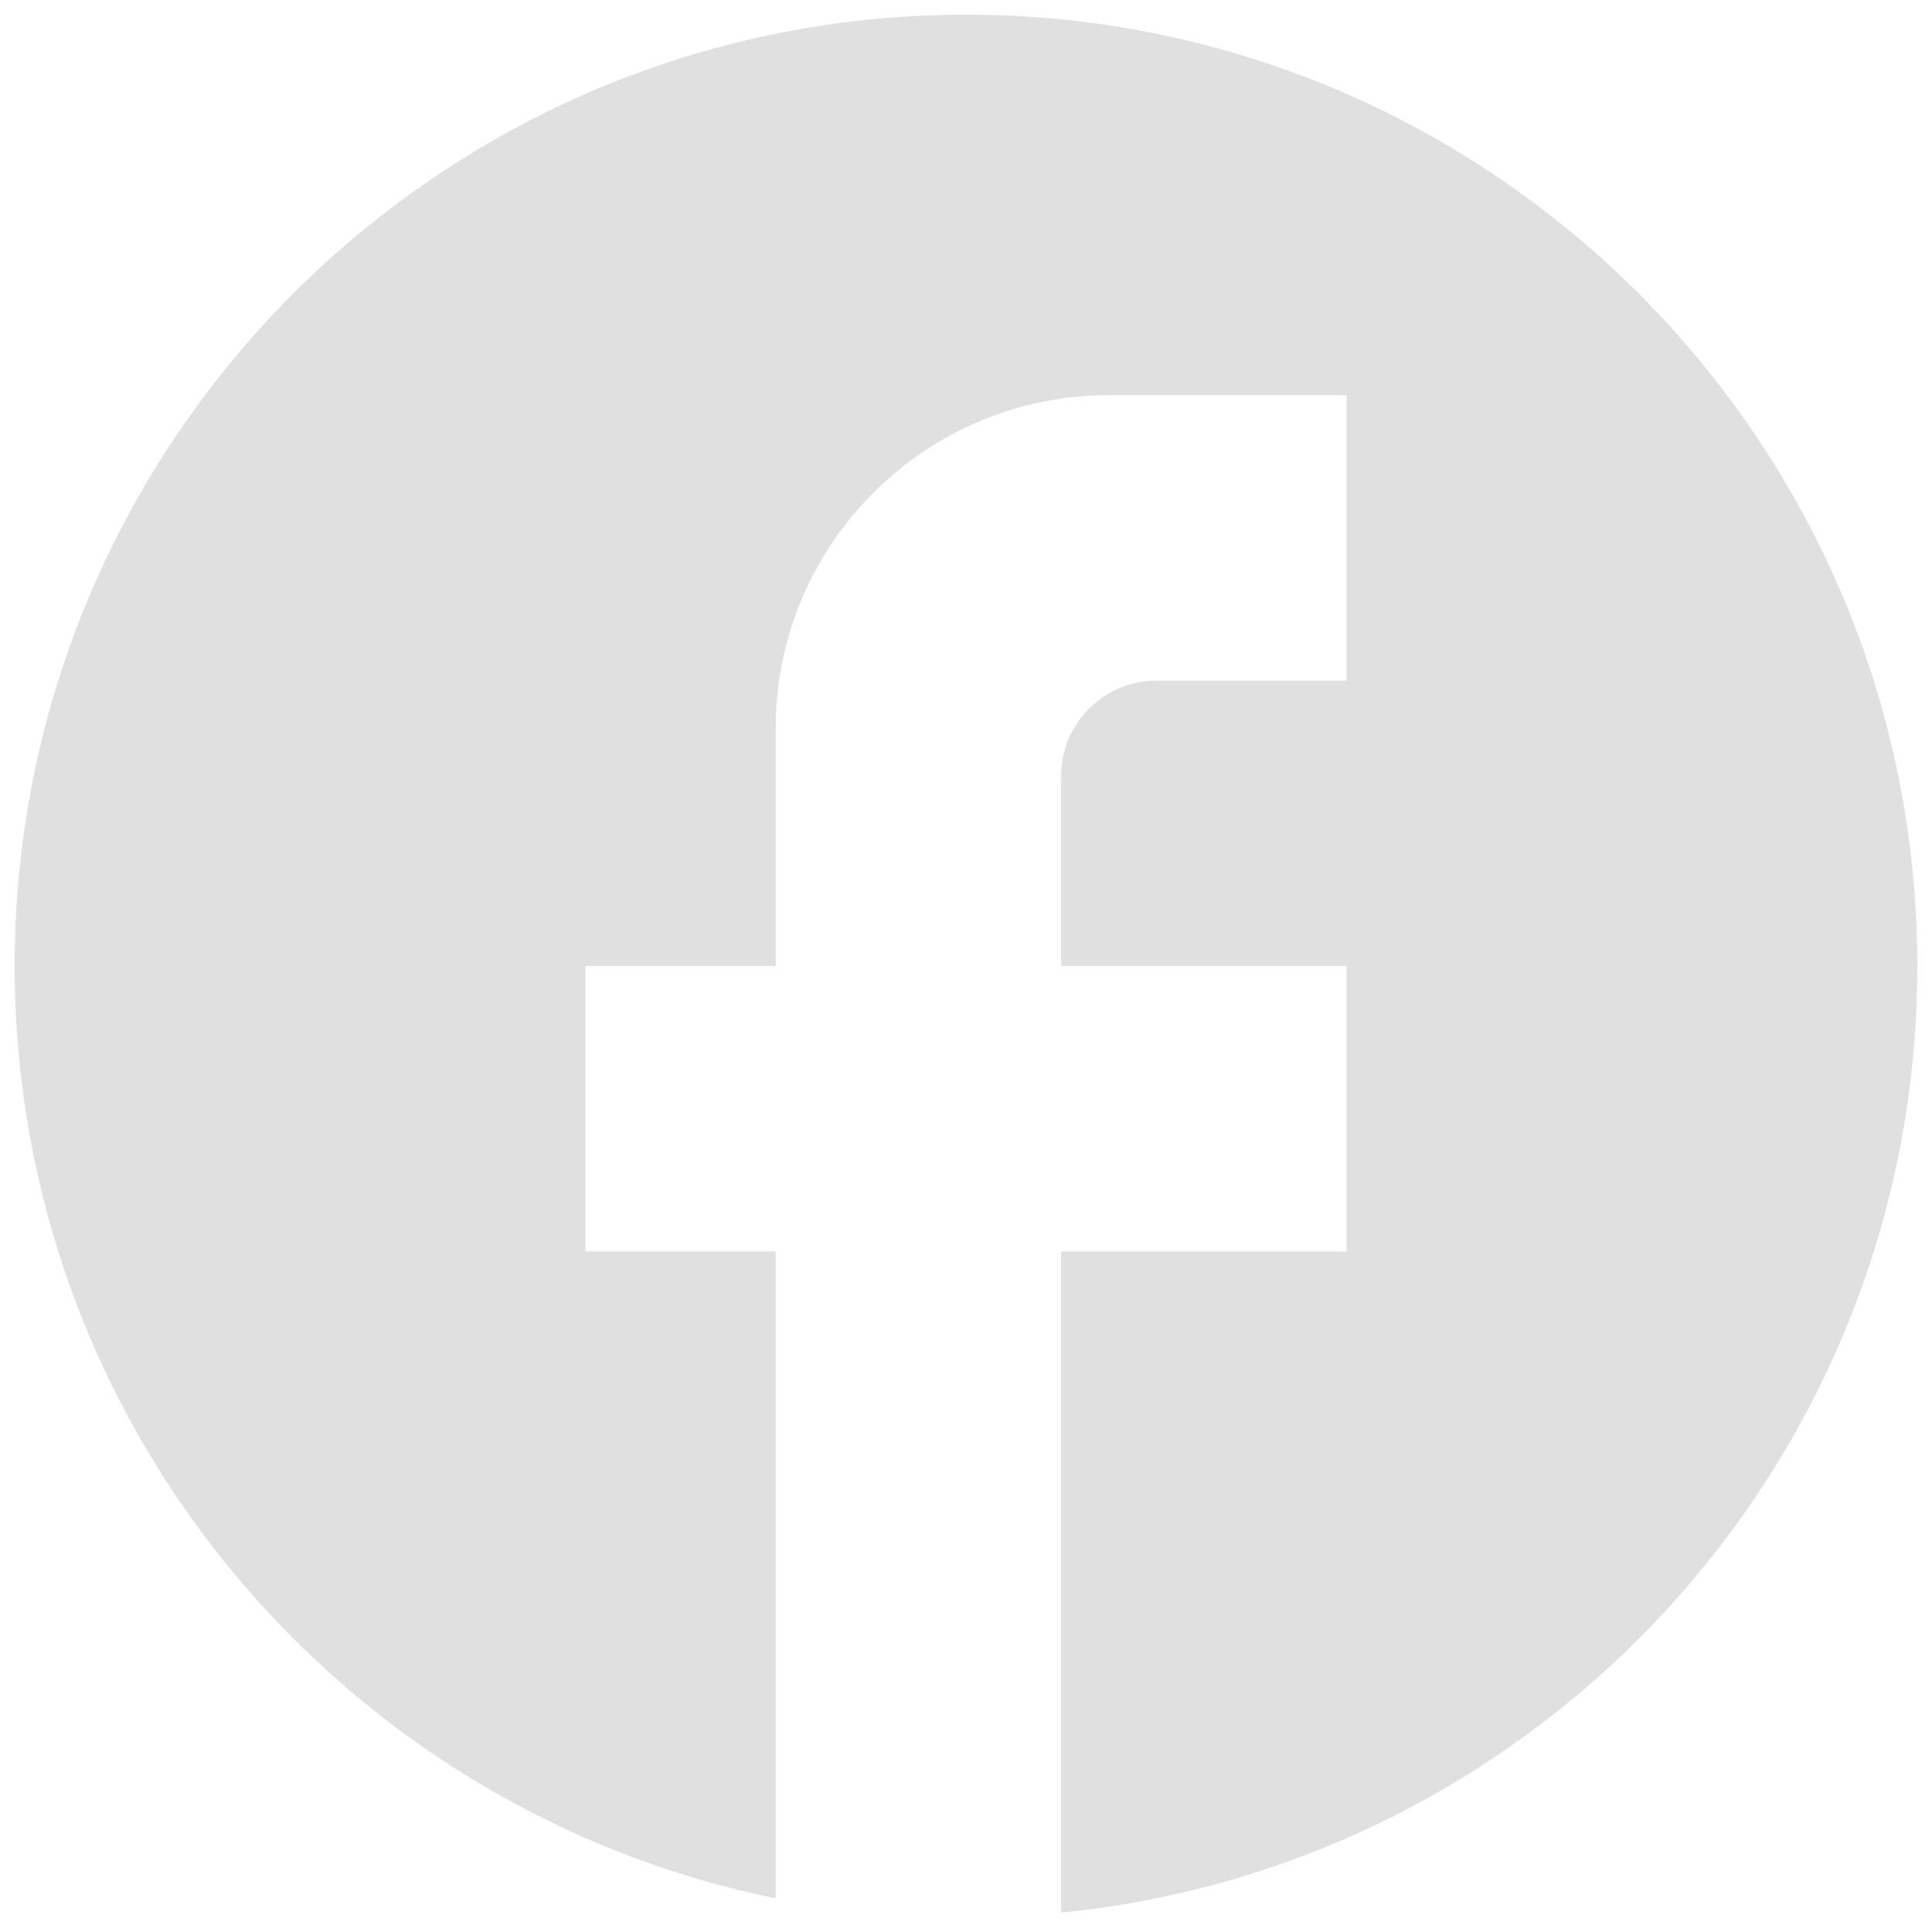 <svg width="22" height="22" viewBox="0 0 22 22" fill="none" xmlns="http://www.w3.org/2000/svg">
<path d="M21.833 11C21.833 5.02 16.98 0.167 11 0.167C5.02 0.167 0.167 5.02 0.167 11C0.167 16.243 3.893 20.609 8.833 21.617V14.25H6.667V11H8.833V8.292C8.833 6.201 10.534 4.5 12.625 4.5H15.333V7.75H13.167C12.571 7.75 12.083 8.238 12.083 8.833V11H15.333V14.25H12.083V21.779C17.554 21.238 21.833 16.623 21.833 11Z" fill="#E0E0E0"/>
</svg>
